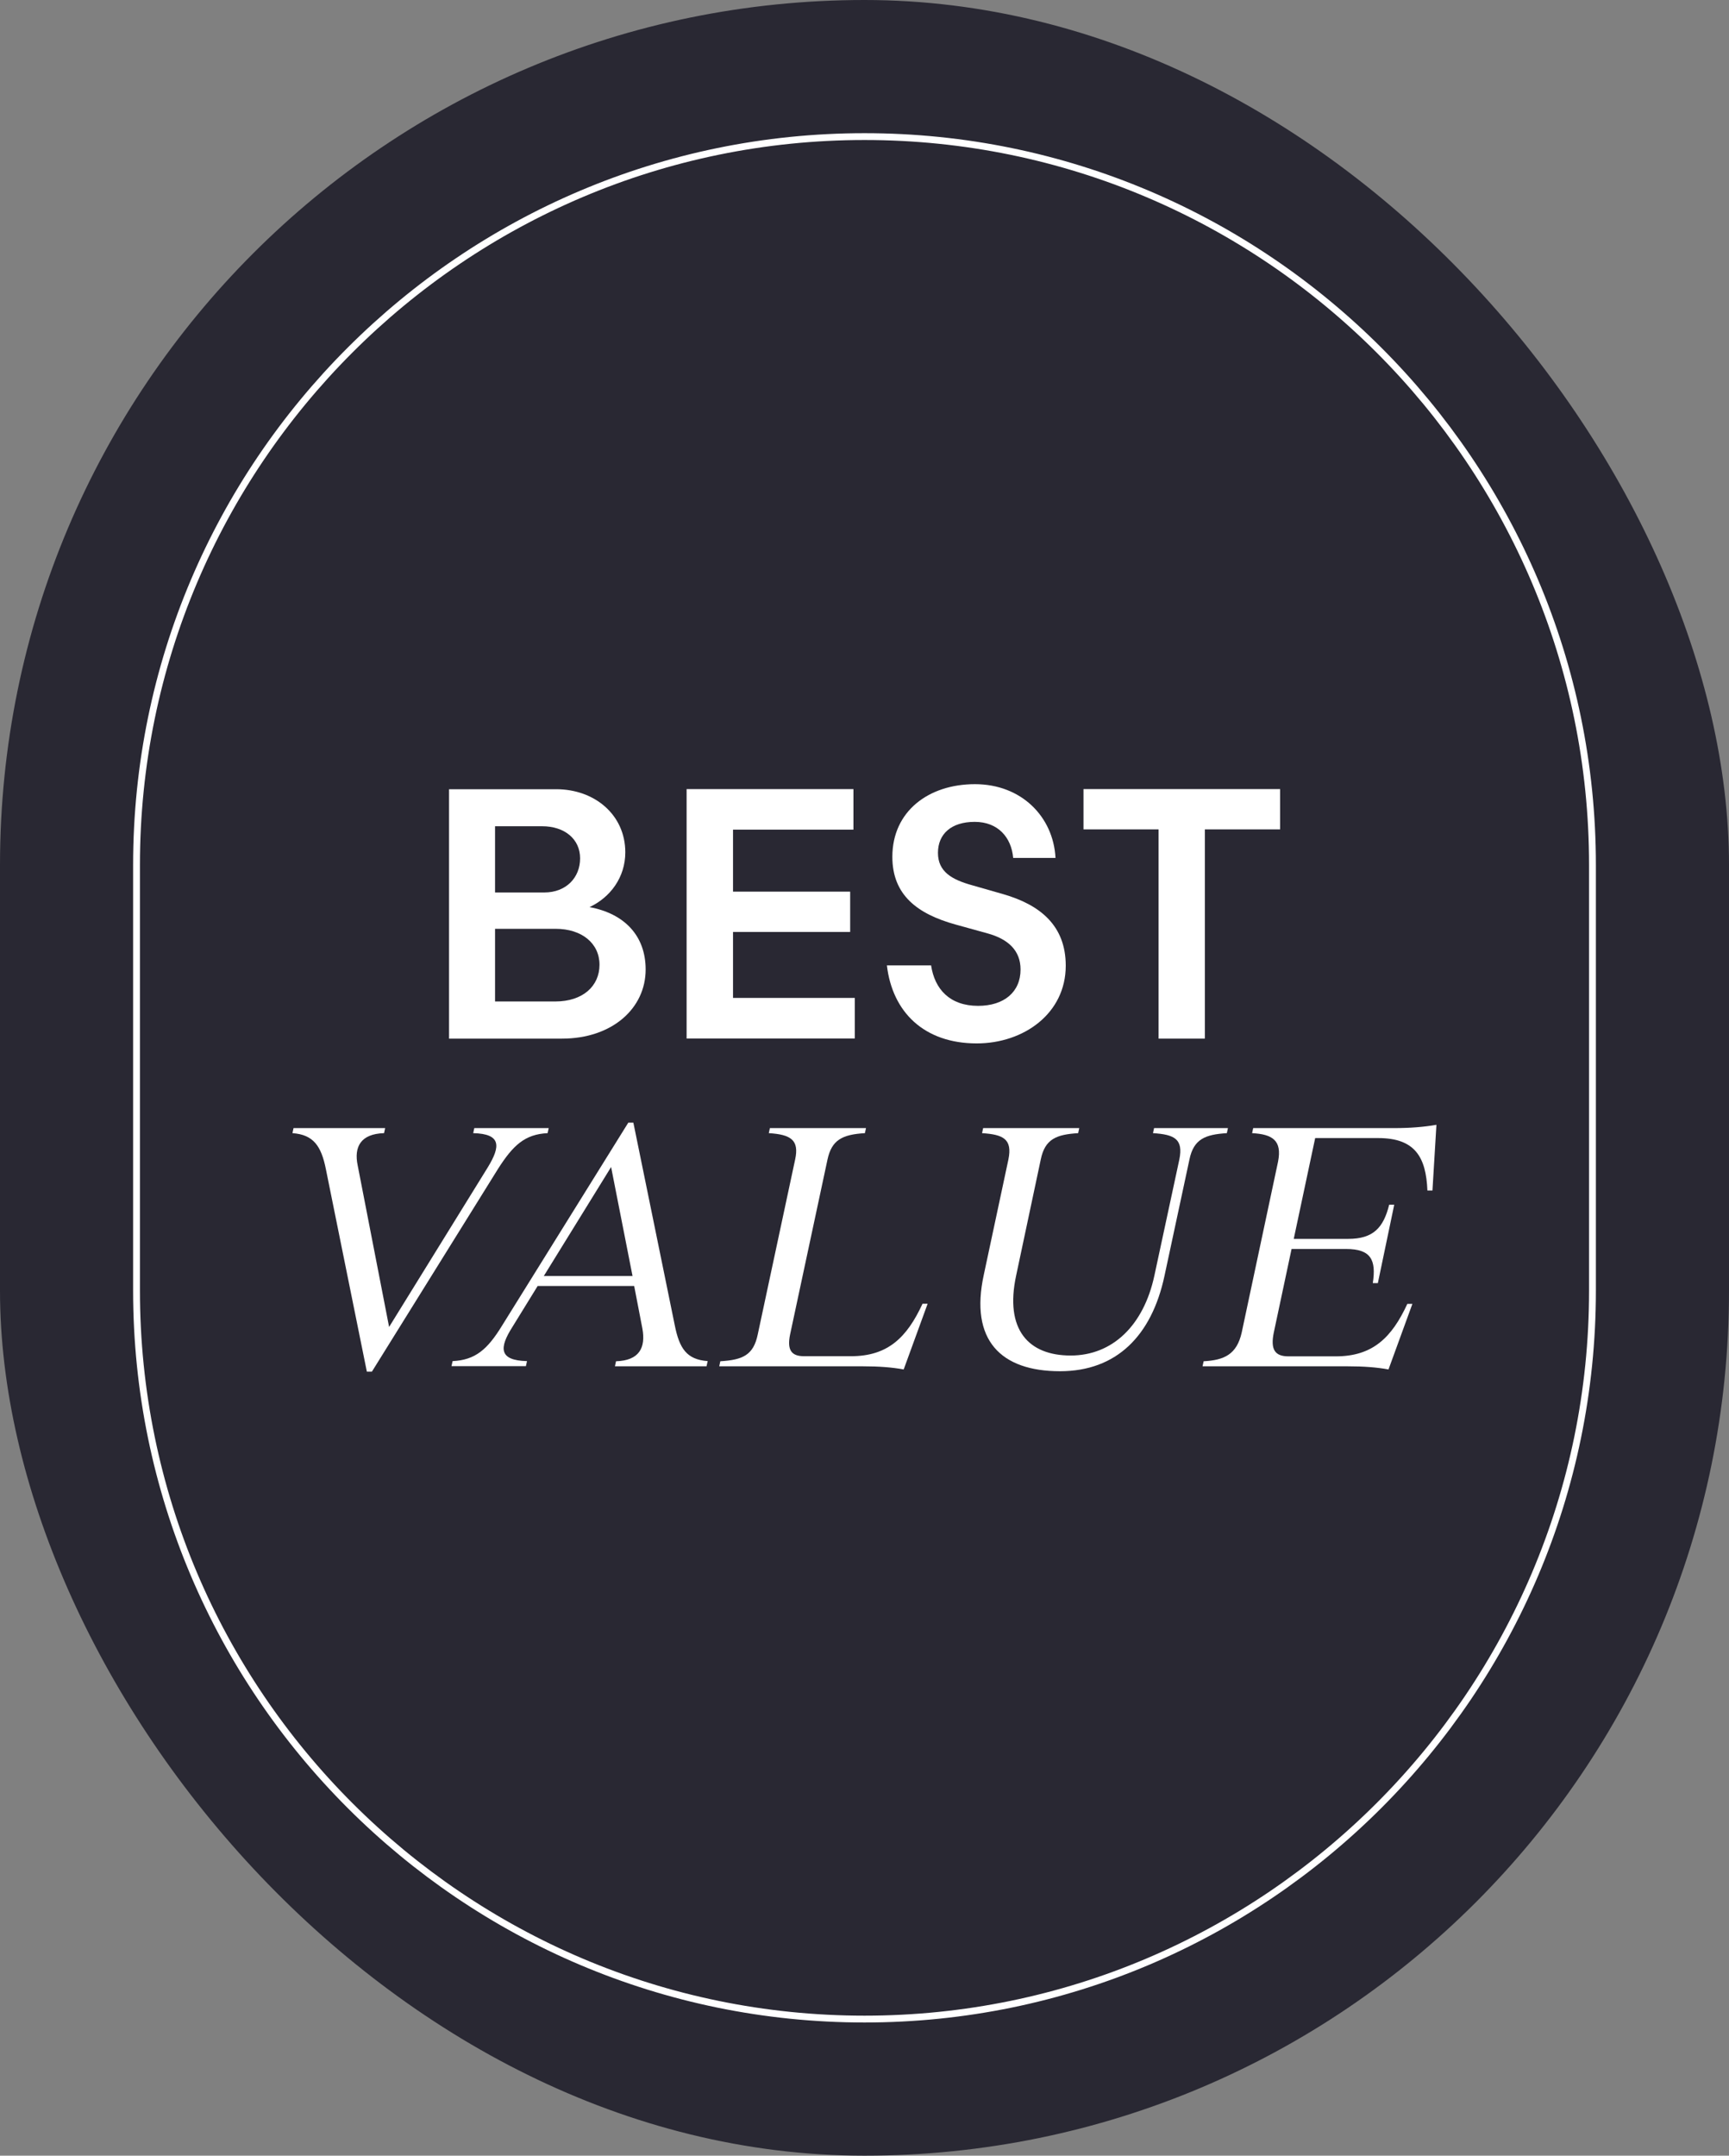 <?xml version="1.0" encoding="UTF-8"?><svg id="Layer_1" xmlns="http://www.w3.org/2000/svg" viewBox="0 0 126.64 157.82"><rect x="0" y="0" width="126.64" height="157.82" fill="#808080" stroke="none"/><defs><style>.cls-1{fill:#292833;}.cls-2{fill:none;stroke:#fff;stroke-miterlimit:10;stroke-width:.5px;}.cls-3{fill:#fff;}</style></defs><rect class="cls-1" x="0" y="0" width="126.64" height="157.82" rx="63.32" ry="63.32"/><path class="cls-2" d="M63.32,147.82c-29.4,0-53.32-23.92-53.32-53.32v-31.18c0-29.4,23.92-53.32,53.32-53.32s53.32,23.92,53.32,53.32v31.18c0,29.4-23.92,53.32-53.32,53.32Z"/><path class="cls-3" d="M43.17,66.41c2.56.47,4.12,2.09,4.12,4.57,0,2.84-2.45,5.06-6.13,5.06h-8.27v-18.26h7.85c2.82,0,5.06,1.88,5.06,4.62,0,1.83-1.1,3.31-2.64,4.02ZM36.26,65.34h3.6c1.62,0,2.63-1.1,2.63-2.5s-1.12-2.35-2.79-2.35h-3.44v4.85ZM40.67,73.32c2.01,0,3.24-1.12,3.24-2.69s-1.3-2.63-3.21-2.63h-4.44v5.32h4.41Z"/><path class="cls-3" d="M50.3,57.77h12.21v2.97h-8.82v4.54h8.58v2.95h-8.58v4.83h8.92v2.97h-12.32v-18.26Z"/><path class="cls-3" d="M68.2,70.69c.26,1.72,1.36,2.95,3.44,2.95,1.91,0,3.11-1.02,3.11-2.66,0-1.38-.89-2.22-2.4-2.64l-2.35-.65c-2.82-.78-4.64-2.17-4.64-4.96,0-3.34,2.66-5.32,6.05-5.32s5.74,2.37,5.9,5.4h-3.1c-.13-1.49-1.1-2.64-2.82-2.64s-2.69.89-2.69,2.27,1.02,1.96,2.5,2.37l2.27.65c2.71.78,4.59,2.3,4.59,5.24,0,3.5-3.08,5.69-6.52,5.69-3.86,0-6.18-2.3-6.58-5.71h3.24Z"/><path class="cls-3" d="M93.75,60.72h-5.5v15.32h-3.39v-15.32h-5.5v-2.95h14.4v2.95Z"/><path class="cls-3" d="M40.19,82.59l-.08.37c-1.67.08-2.53.89-3.63,2.61l-9.24,14.85h-.37l-3-14.82c-.34-1.7-.91-2.53-2.45-2.64l.08-.37h6.71l-.08.37c-1.7.05-2.22.99-1.93,2.37l2.3,11.82,7.23-11.69c.94-1.54.99-2.45-1.07-2.5l.08-.37h5.45Z"/><path class="cls-3" d="M51.83,99.66l-.08.37h-6.71l.08-.37c1.7-.05,2.19-.99,1.93-2.4l-.6-3.11h-7.07l-1.85,3c-.96,1.51-1.02,2.45,1.07,2.5l-.08.37h-5.45l.08-.37c1.67-.08,2.56-.86,3.63-2.61l9.24-14.85h.37l3.03,14.82c.34,1.7.86,2.53,2.43,2.64ZM46.33,93.42l-1.57-7.98-4.93,7.98h6.5Z"/><path class="cls-3" d="M67.94,95.46l-1.75,4.8c-.86-.16-1.83-.23-2.97-.23h-10.54l.08-.37c1.67-.1,2.43-.47,2.74-1.96l2.74-12.81c.31-1.43-.31-1.83-1.93-1.93l.08-.37h7.04l-.08.37c-1.67.1-2.43.5-2.74,1.93l-2.74,12.81c-.23,1.12.08,1.59,1.02,1.59h3.44c2.71,0,4.1-1.38,5.24-3.84h.37Z"/><path class="cls-3" d="M89.94,82.59l-.08.37c-1.57.1-2.43.42-2.74,1.93l-1.83,8.53c-.94,4.38-3.52,6.97-7.65,6.97-4.33,0-6.63-2.27-5.58-7.07l1.8-8.43c.31-1.51-.39-1.83-1.93-1.93l.08-.37h7.04l-.08.37c-1.59.1-2.43.42-2.74,1.93l-1.8,8.48c-.86,3.99.91,5.87,3.99,5.87s5.35-2.22,6.13-5.84l1.83-8.51c.31-1.51-.37-1.83-1.93-1.93l.08-.37h5.4Z"/><path class="cls-3" d="M105.21,82.36l-.29,4.8h-.37c-.1-2.45-.91-3.84-3.6-3.84h-4.62l-1.57,7.38h3.99c1.83,0,2.58-.81,3-2.5h.37l-1.2,5.74h-.37c.26-1.7-.13-2.5-1.96-2.5h-3.99l-1.3,6.11c-.26,1.25.08,1.75,1.07,1.75h3.47c2.71,0,4.1-1.38,5.24-3.84h.37l-1.75,4.8c-.86-.16-1.83-.23-2.97-.23h-10.65l.08-.37c1.51-.08,2.43-.5,2.79-2.11l2.66-12.5c.31-1.57-.42-2.01-1.9-2.09l.08-.37h10.33c1.15,0,2.17-.08,3.08-.24Z"/></svg>
